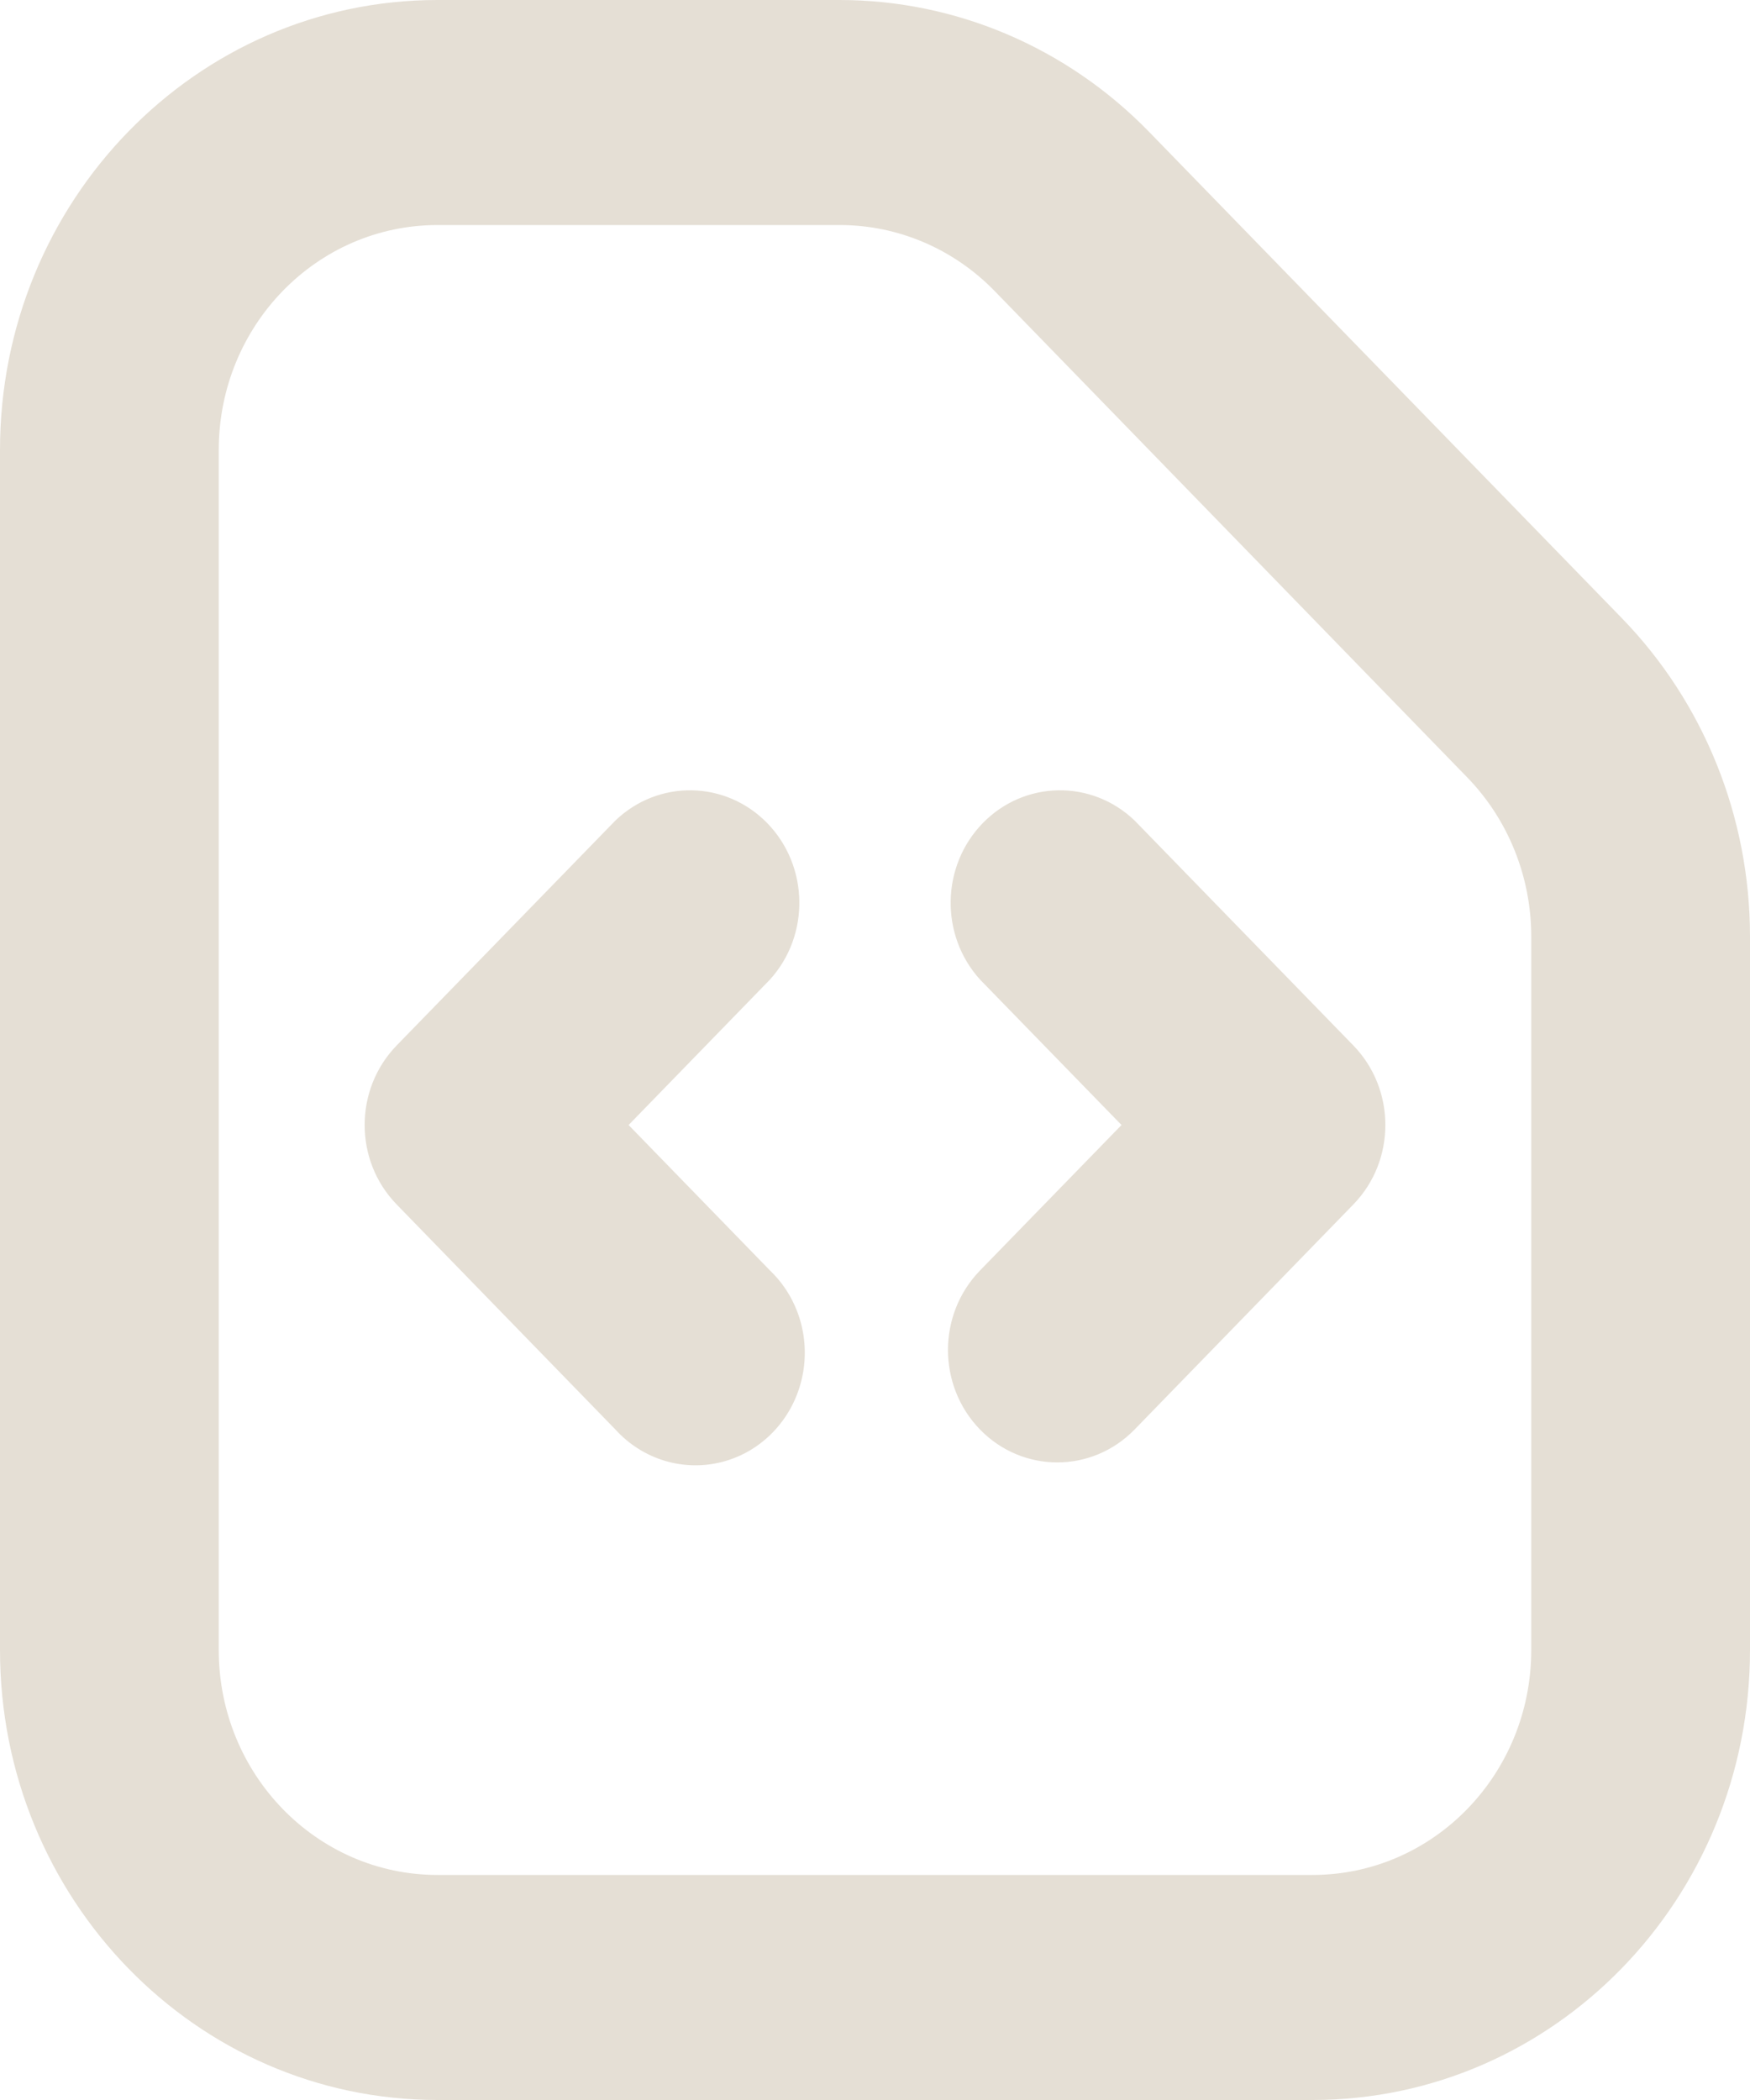 <svg width="15px" height="18px" viewBox="0 0 15 18" version="1.1"
  xmlns:xlink="http://www.w3.org/1999/xlink"
  xmlns="http://www.w3.org/2000/svg">
  <g id="Code" fill-opacity="1">
    <path d="M15 0L15 0L15 18L0 18L0 0L15 0Z" id="Code" fill="none" stroke="none" />
    <path
      d="M3.75 16.071L11.25 16.071C12.286 16.071 13.125 15.208 13.125 14.143L13.125 8.027C13.125 7.515 12.927 7.024 12.575 6.662L8.524 2.493C8.172 2.132 7.696 1.929 7.199 1.929L3.75 1.929C2.714 1.929 1.875 2.792 1.875 3.857L1.875 14.143C1.875 15.208 2.714 16.071 3.75 16.071M15 8.027C15 7.004 14.605 6.023 13.902 5.299L9.85 1.131C9.146 0.407 8.192 -0 7.196 0L3.75 0C1.679 0 0 1.727 0 3.857L0 14.143C2.98023e-07 16.273 1.679 18 3.75 18L11.25 18C13.321 18 15 16.273 15 14.143L15 8.027ZM8.4 12.253C8.034 11.876 8.034 11.267 8.4 10.89L9.613 9.643L8.4 8.396C8.056 8.016 8.066 7.424 8.423 7.056C8.78 6.689 9.356 6.679 9.725 7.033L11.6 8.961C11.966 9.338 11.966 9.948 11.6 10.324L9.725 12.253C9.359 12.629 8.766 12.629 8.4 12.253M6.6 8.396C6.944 8.016 6.934 7.424 6.577 7.056C6.22 6.689 5.644 6.679 5.275 7.033L3.4 8.961C3.034 9.338 3.034 9.948 3.4 10.324L5.275 12.253C5.509 12.511 5.861 12.617 6.193 12.53C6.525 12.443 6.784 12.176 6.869 11.834C6.954 11.492 6.851 11.13 6.6 10.89L5.388 9.643L6.6 8.396Z"
      id="Shape" fill="#E5DFD5" fill-rule="evenodd" stroke="none" />
  </g>
</svg>